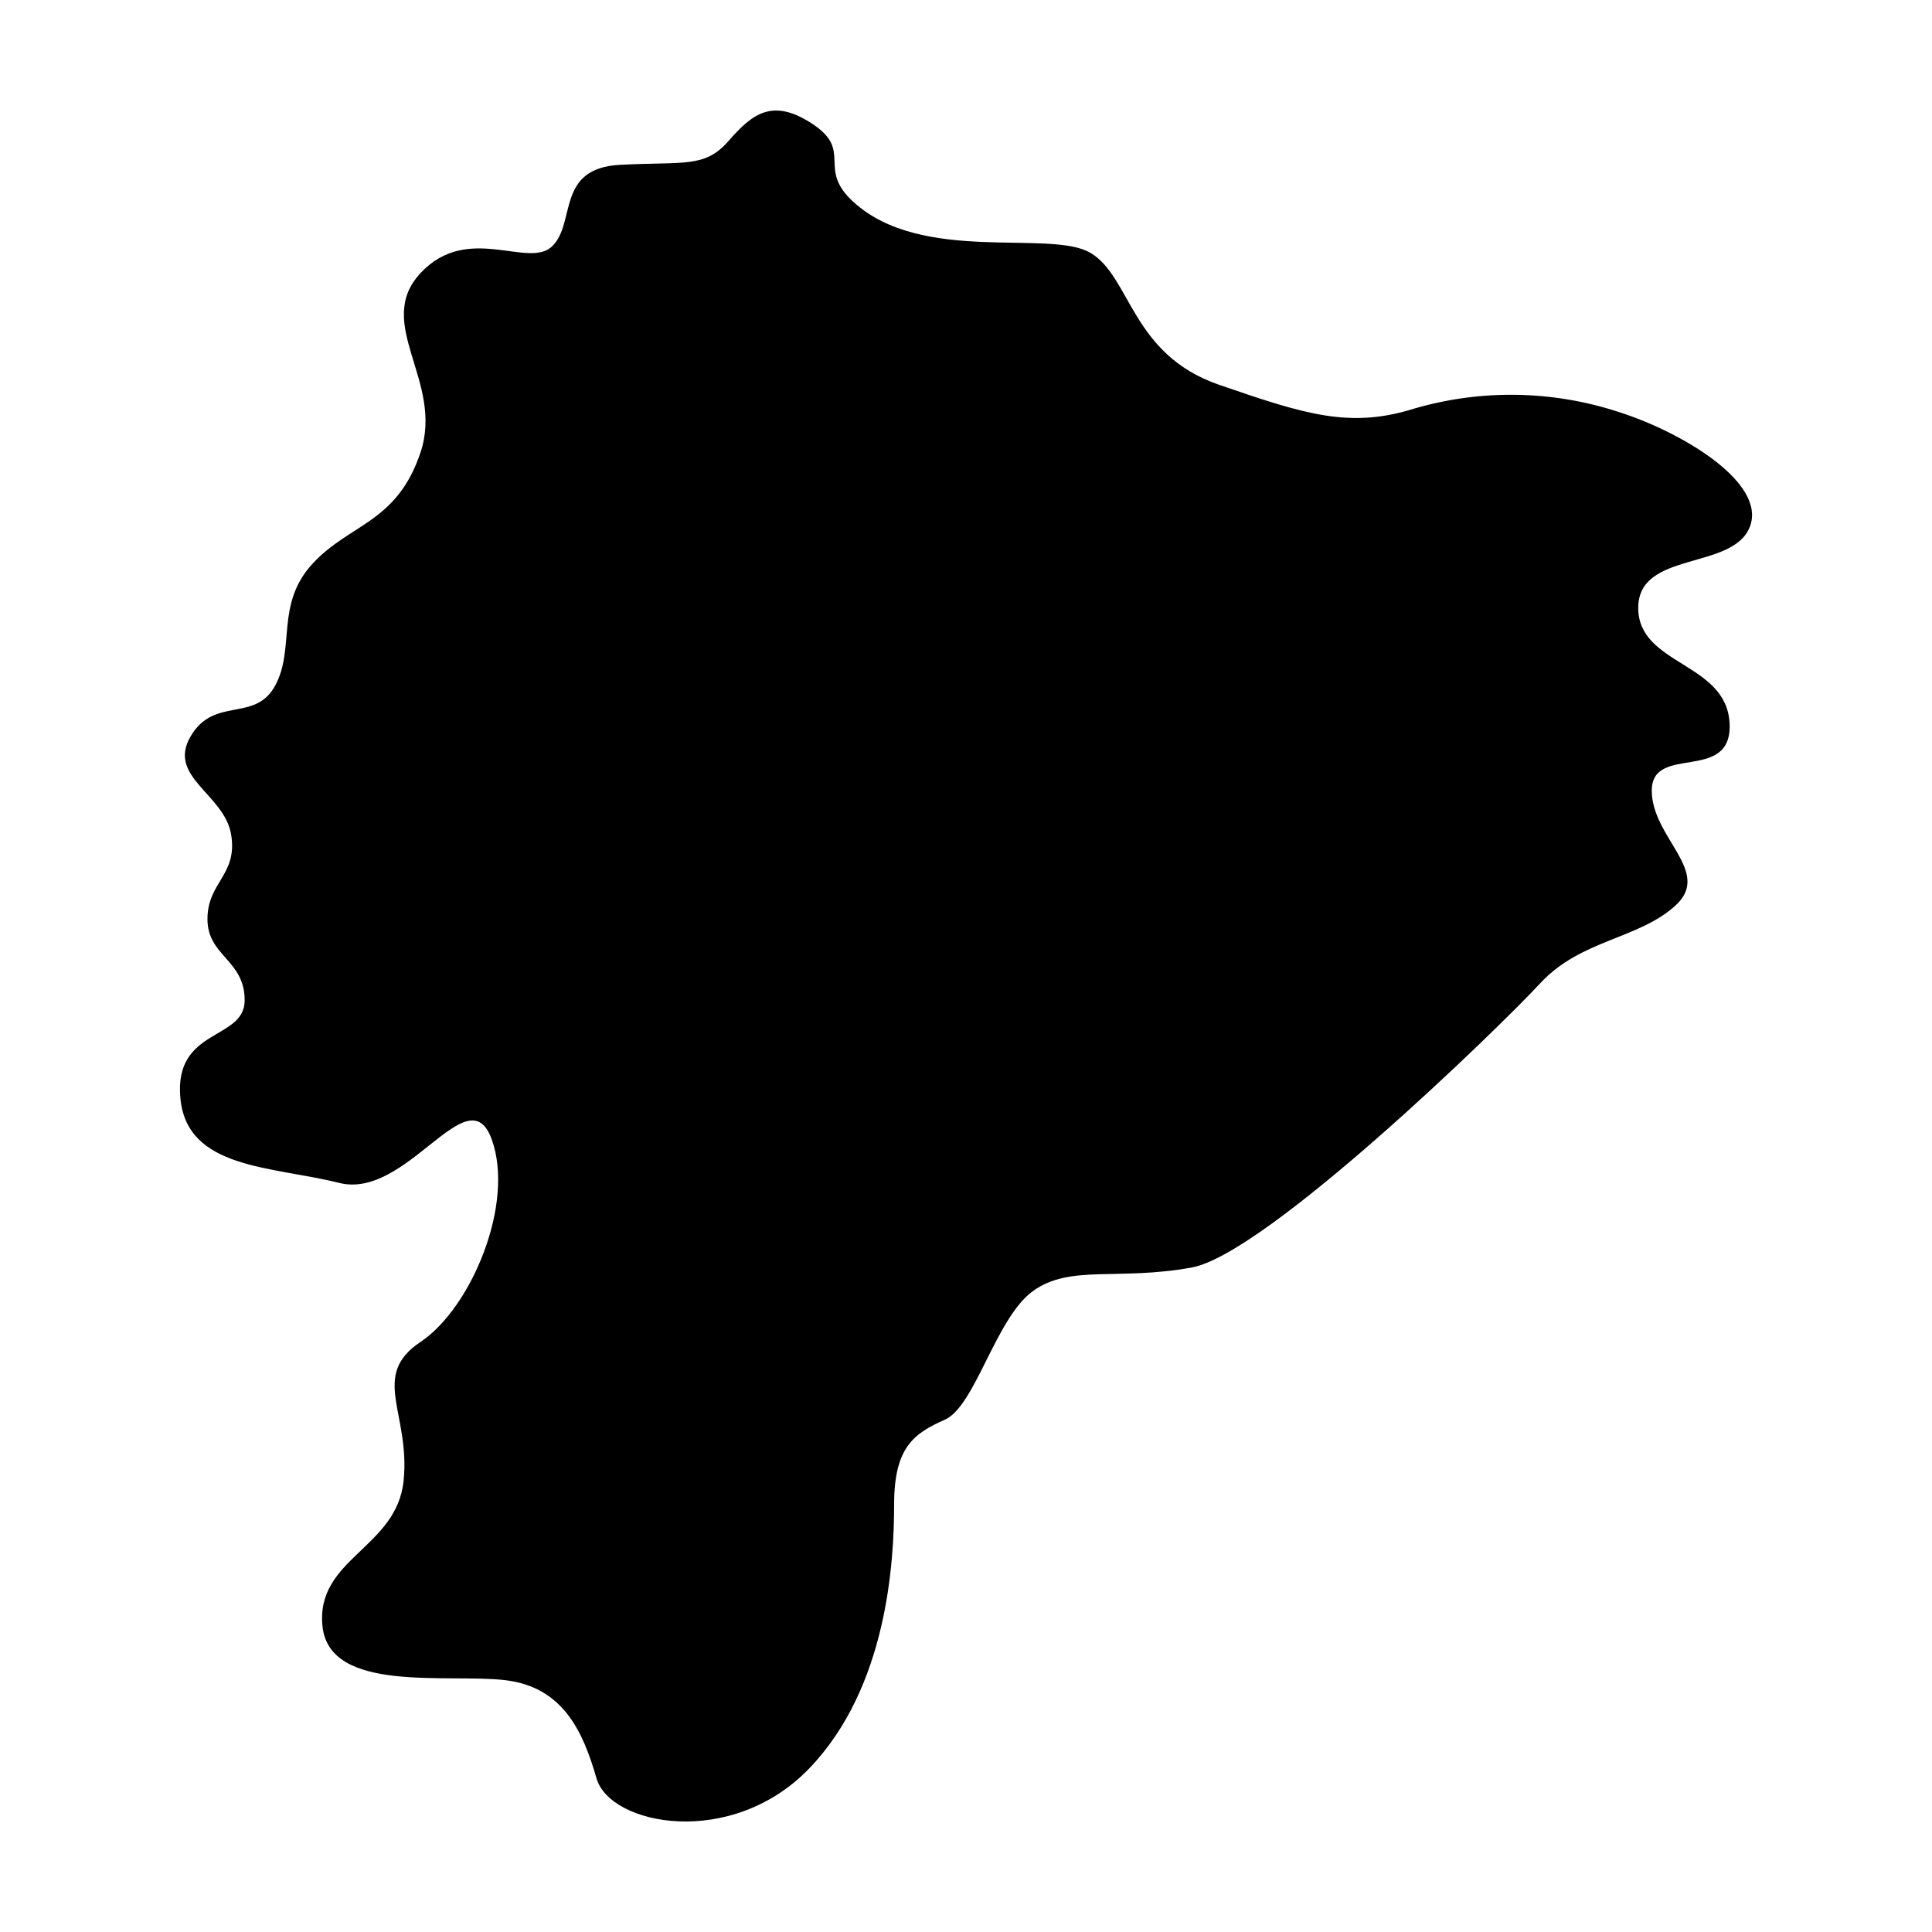 <?xml version="1.0" encoding="UTF-8"?>
<!-- Uploaded to: SVG Find, www.svgrepo.com, Generator: SVG Find Mixer Tools -->
<svg fill="#000000" width="800px" height="800px" version="1.1" viewBox="144 144 512 512" xmlns="http://www.w3.org/2000/svg">
 <path d="m370.19 197.54c18.211 16.559 51.992 7.172 62.746 13.445 10.758 6.273 10.758 26.891 34.062 34.961 23.305 8.066 34.961 11.652 51.992 6.273 17.613-5.086 36.348-4.773 53.781 0.895 17.031 5.379 39.441 18.824 34.961 30.477-4.481 11.652-29.582 6.273-29.582 21.512 0 15.238 23.305 14.344 24.203 30.477 0.895 16.137-20.617 5.379-20.617 17.926 0 12.551 16.137 21.512 6.273 30.477-9.859 8.969-25.098 8.969-35.855 20.621-10.754 11.652-72.605 71.711-92.324 75.297-19.719 3.586-32.27-0.895-42.129 6.273-9.859 7.172-15.238 30.477-23.305 34.062-8.066 3.586-13.445 7.172-13.445 22.41s-1.793 48.406-22.41 69.918c-20.617 21.512-52.887 15.238-56.473 2.688-3.59-12.547-8.969-24.199-24.207-25.992-15.238-1.793-46.613 3.586-48.406-14.344-1.793-17.926 19.719-20.617 21.512-38.543 1.793-17.926-8.965-27.789 4.481-36.75 13.445-8.965 25.098-36.75 18.824-53.781-6.273-17.031-22.41 16.137-40.336 11.652-17.93-4.481-40.336-3.586-42.129-22.41-1.793-18.824 17.031-15.238 17.031-25.996 0.004-10.758-9.859-11.656-9.859-21.516s8.066-11.652 6.273-22.41c-1.789-10.754-17.027-15.238-10.754-25.992 6.273-10.758 17.031-3.586 22.41-13.445s0-21.512 9.859-32.27c9.859-10.758 22.41-10.758 28.684-29.582 6.273-18.824-12.551-34.062 0-47.508s28.684-0.895 34.961-7.172c6.273-6.273 0.895-20.617 17.926-21.512s22.41 0.895 28.684-6.273c6.273-7.172 11.652-11.652 22.41-4.481 10.758 7.168 0.898 11.648 10.758 20.613z"/>
</svg>